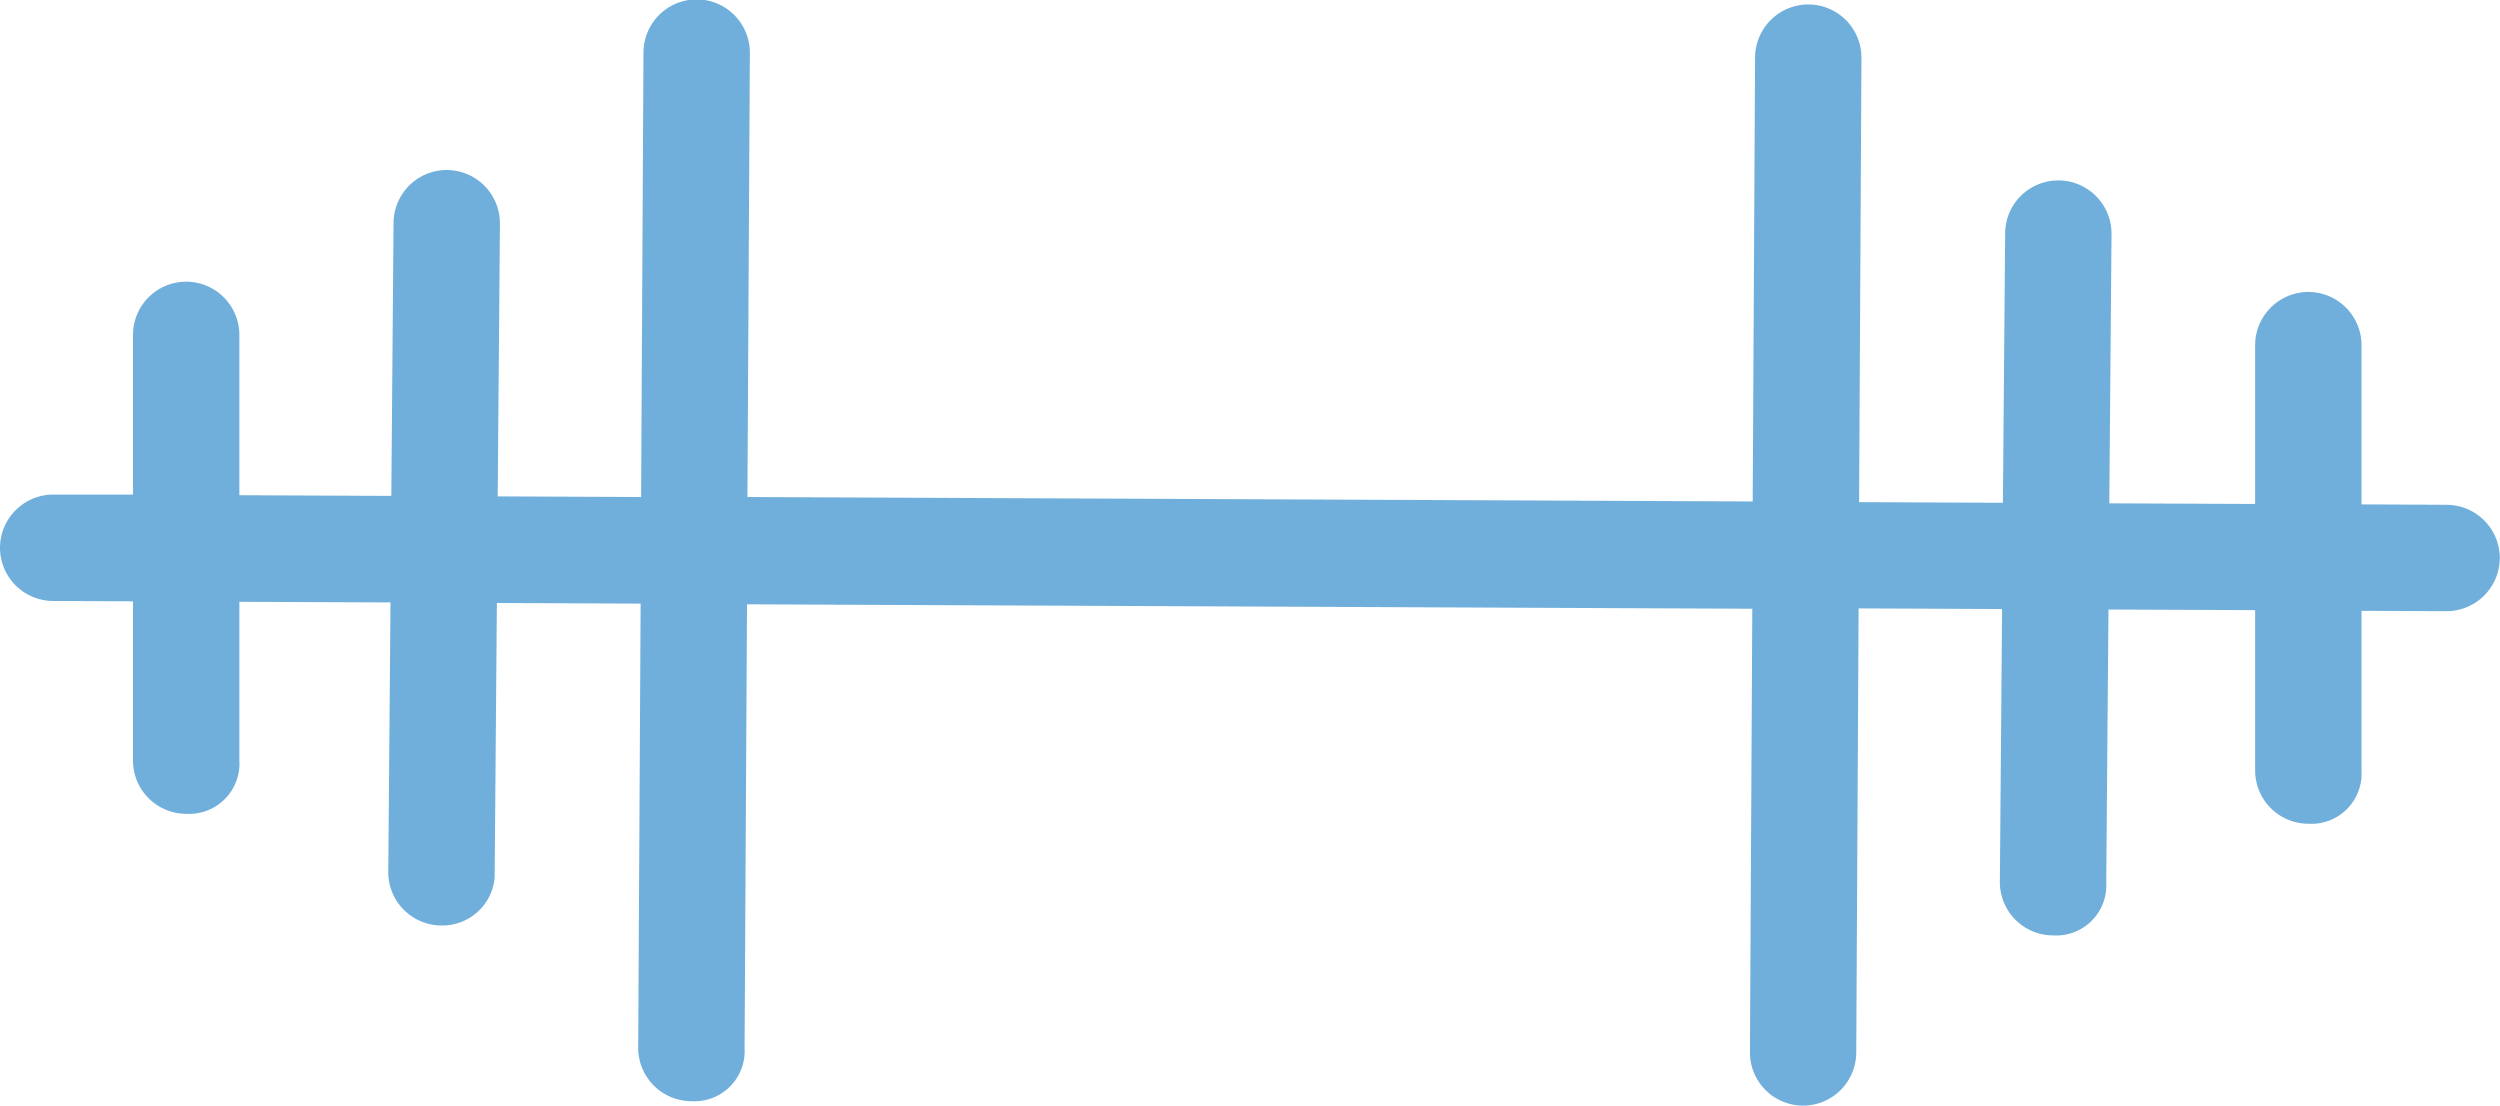 <svg xmlns="http://www.w3.org/2000/svg" width="36" height="15.932" viewBox="0 0 36 15.932">
  <path id="icon-services-gym" d="M-2204.589-6188.131l.034-6.4-14.476-.064-.035,6.39a.723.723,0,0,1-.766.765.768.768,0,0,1-.766-.765l.035-6.4-2.07-.009-.032,3.954a.756.756,0,0,1-.766.69.768.768,0,0,1-.766-.766l.032-3.886-2.176-.009v2.285a.725.725,0,0,1-.766.768.767.767,0,0,1-.766-.768v-2.292l-1.149-.005a.767.767,0,0,1-.766-.766.768.768,0,0,1,.766-.766l1.149,0v-2.3a.767.767,0,0,1,.766-.766.768.768,0,0,1,.766.766v2.309l2.188.01.032-3.927a.767.767,0,0,1,.766-.766.768.768,0,0,1,.766.766l-.032,3.934,2.065.009.034-6.4a.768.768,0,0,1,.766-.766.768.768,0,0,1,.766.766l-.035,6.4,14.476.064.034-6.39a.768.768,0,0,1,.766-.767.767.767,0,0,1,.766.767l-.034,6.4,2.071.009.032-3.878a.766.766,0,0,1,.766-.764.767.767,0,0,1,.766.764l-.032,3.886,2.1.009v-2.287a.768.768,0,0,1,.766-.766.768.768,0,0,1,.766.766v2.293l1.225.006a.768.768,0,0,1,.766.766.768.768,0,0,1-.766.766l-1.225-.005v2.3a.724.724,0,0,1-.766.766.768.768,0,0,1-.766-.766v-2.31l-2.112-.009-.032,3.927a.723.723,0,0,1-.766.766.768.768,0,0,1-.766-.766l.032-3.934-2.066-.009-.034,6.395a.767.767,0,0,1-.766.765A.767.767,0,0,1-2204.589-6188.131Z" transform="translate(2229.788 6203.297)" fill="#70afdb"/>
</svg>
